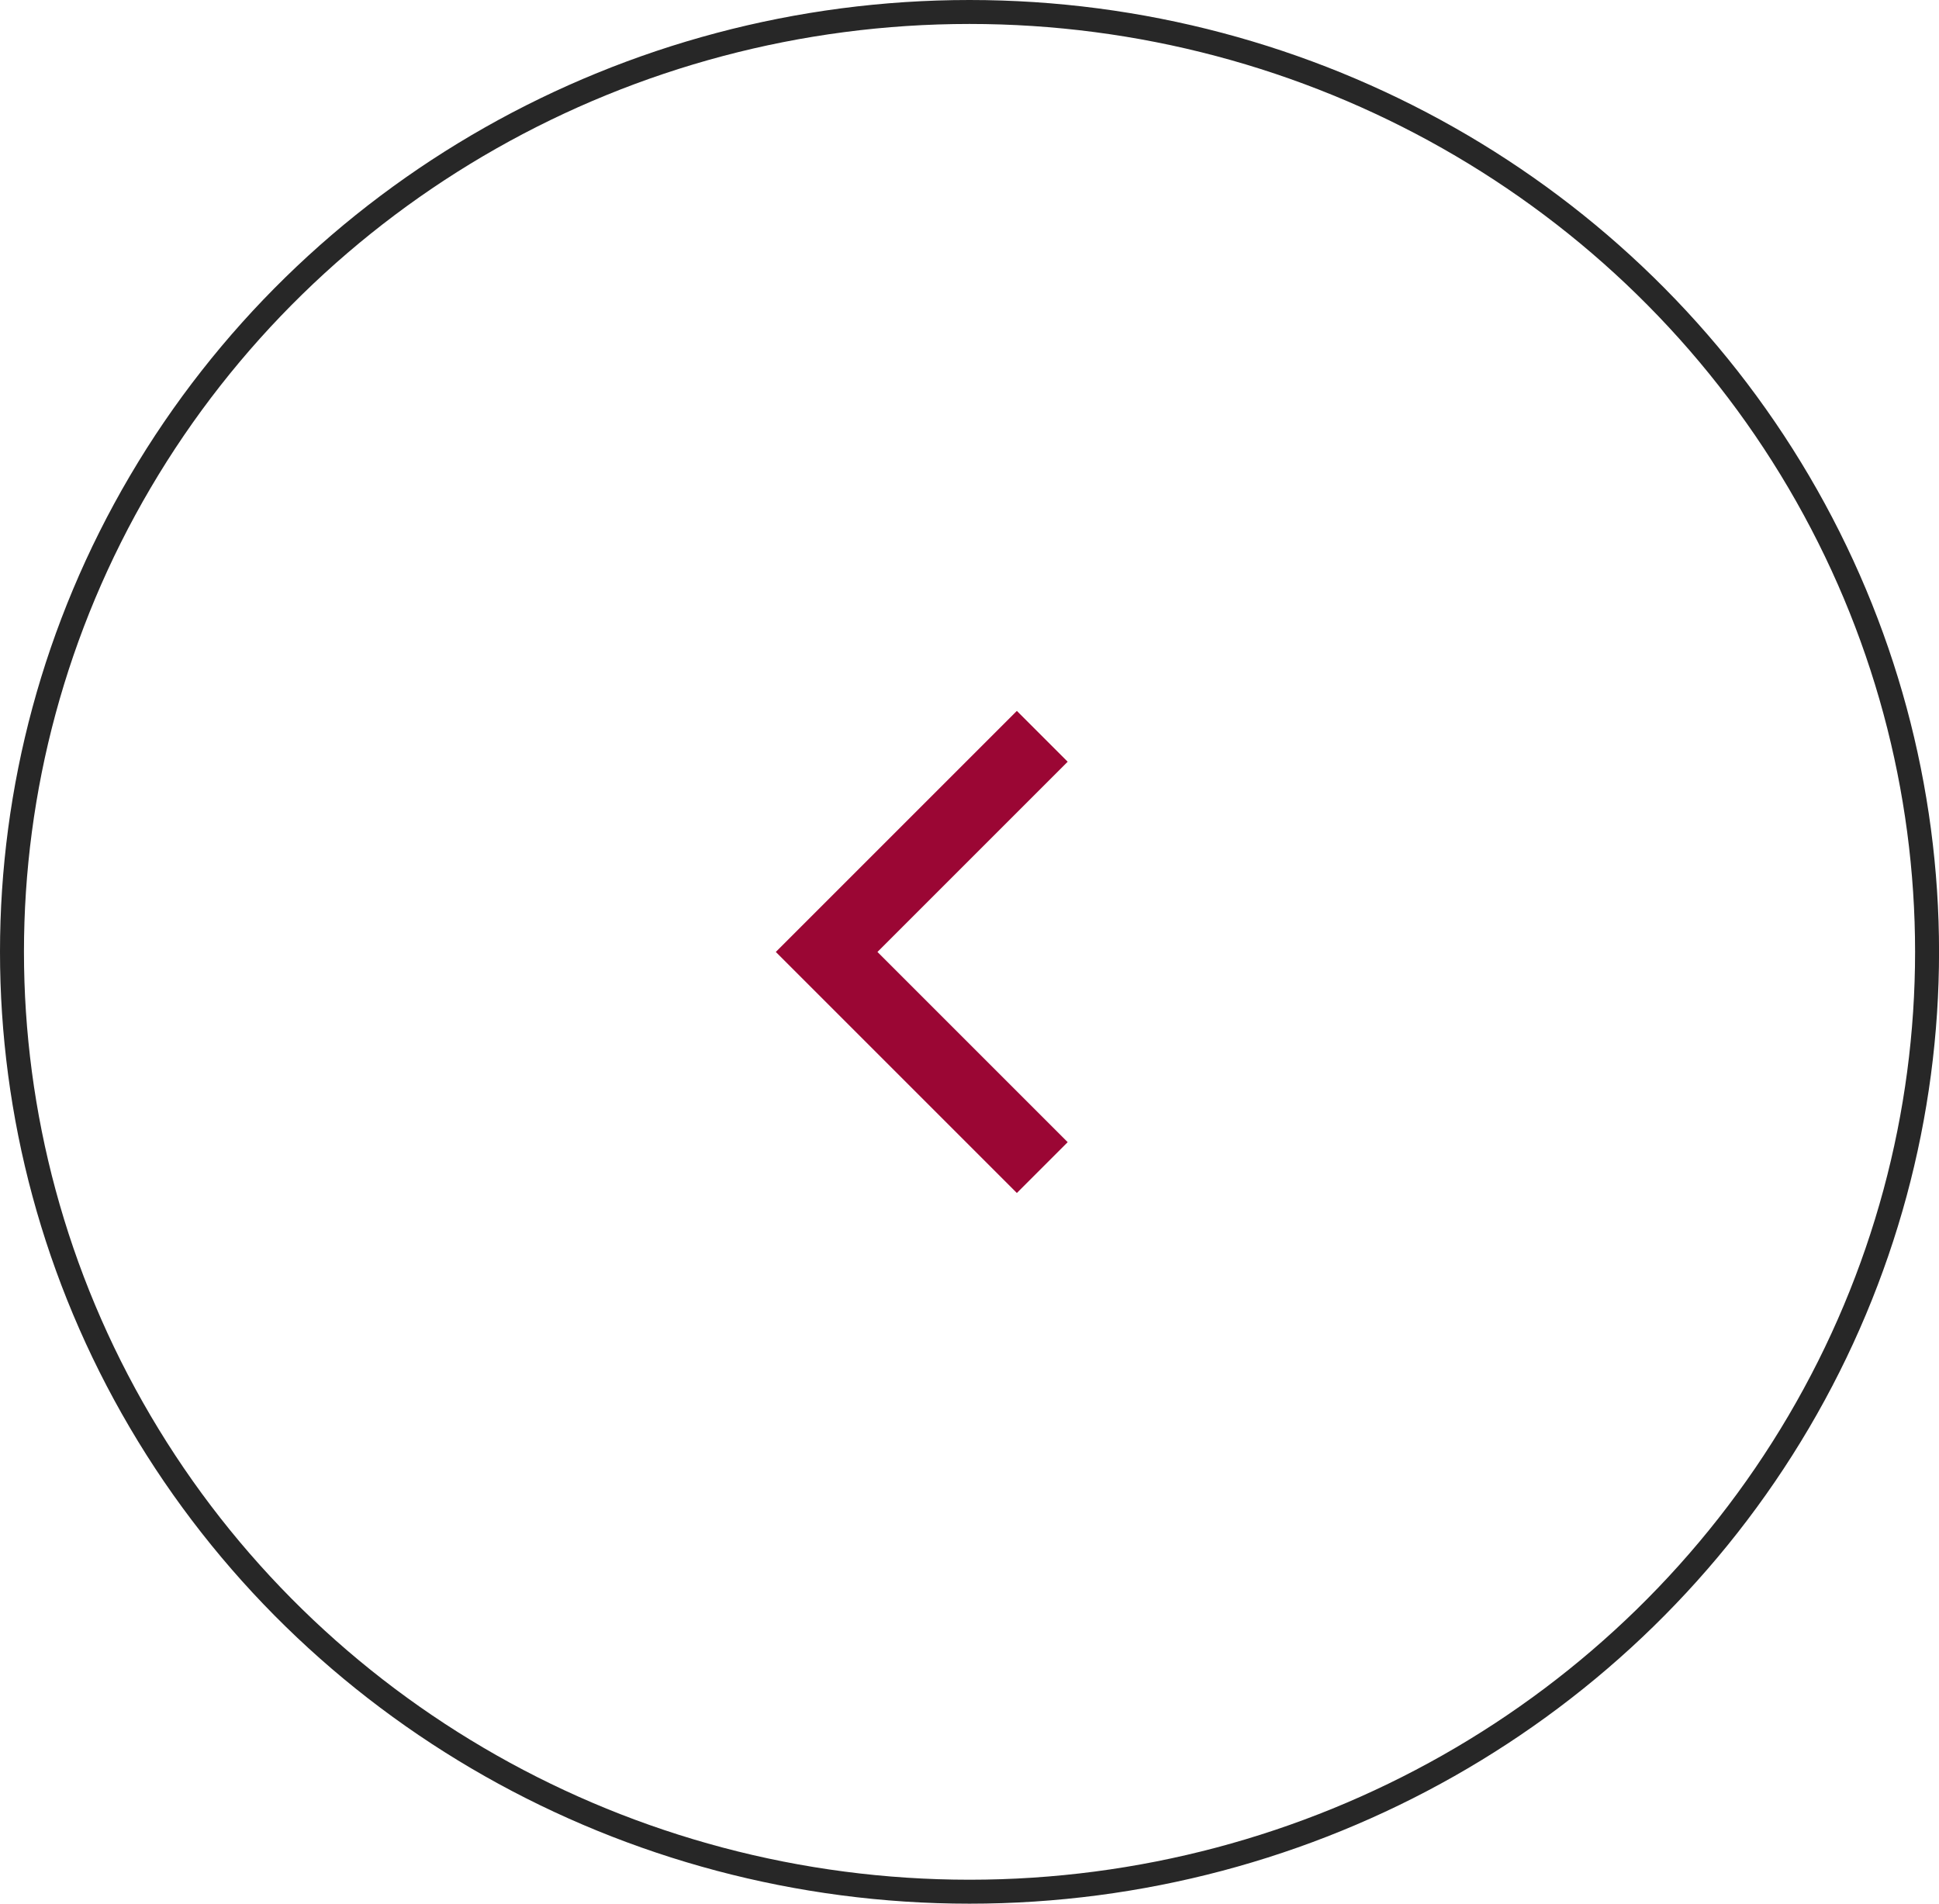 <svg xmlns="http://www.w3.org/2000/svg" width="40.463" height="39.728" viewBox="0 0 40.463 39.728">
    <g data-name="Grupo 11357">
        <g data-name="Grupo 6299">
            <g data-name="Elipse 552" style="stroke:#272727;stroke-width:.5px;fill:none" transform="rotate(90 20.232 20.232)">
                <ellipse cx="19.864" cy="20.232" rx="19.864" ry="20.232" style="stroke:none"/>
                <ellipse cx="19.864" cy="20.232" rx="19.614" ry="19.982" style="fill:none"/>
            </g>
        </g>
        <g data-name="Icon feather-arrow-right">
            <path data-name="Trazado 456" d="m18 7.5 4.5 4.5-4.5 4.5" style="stroke:#9b0634;stroke-width:1.5px;fill:none" transform="rotate(180 19.875 15.933)"/>
        </g>
    </g>
</svg>
